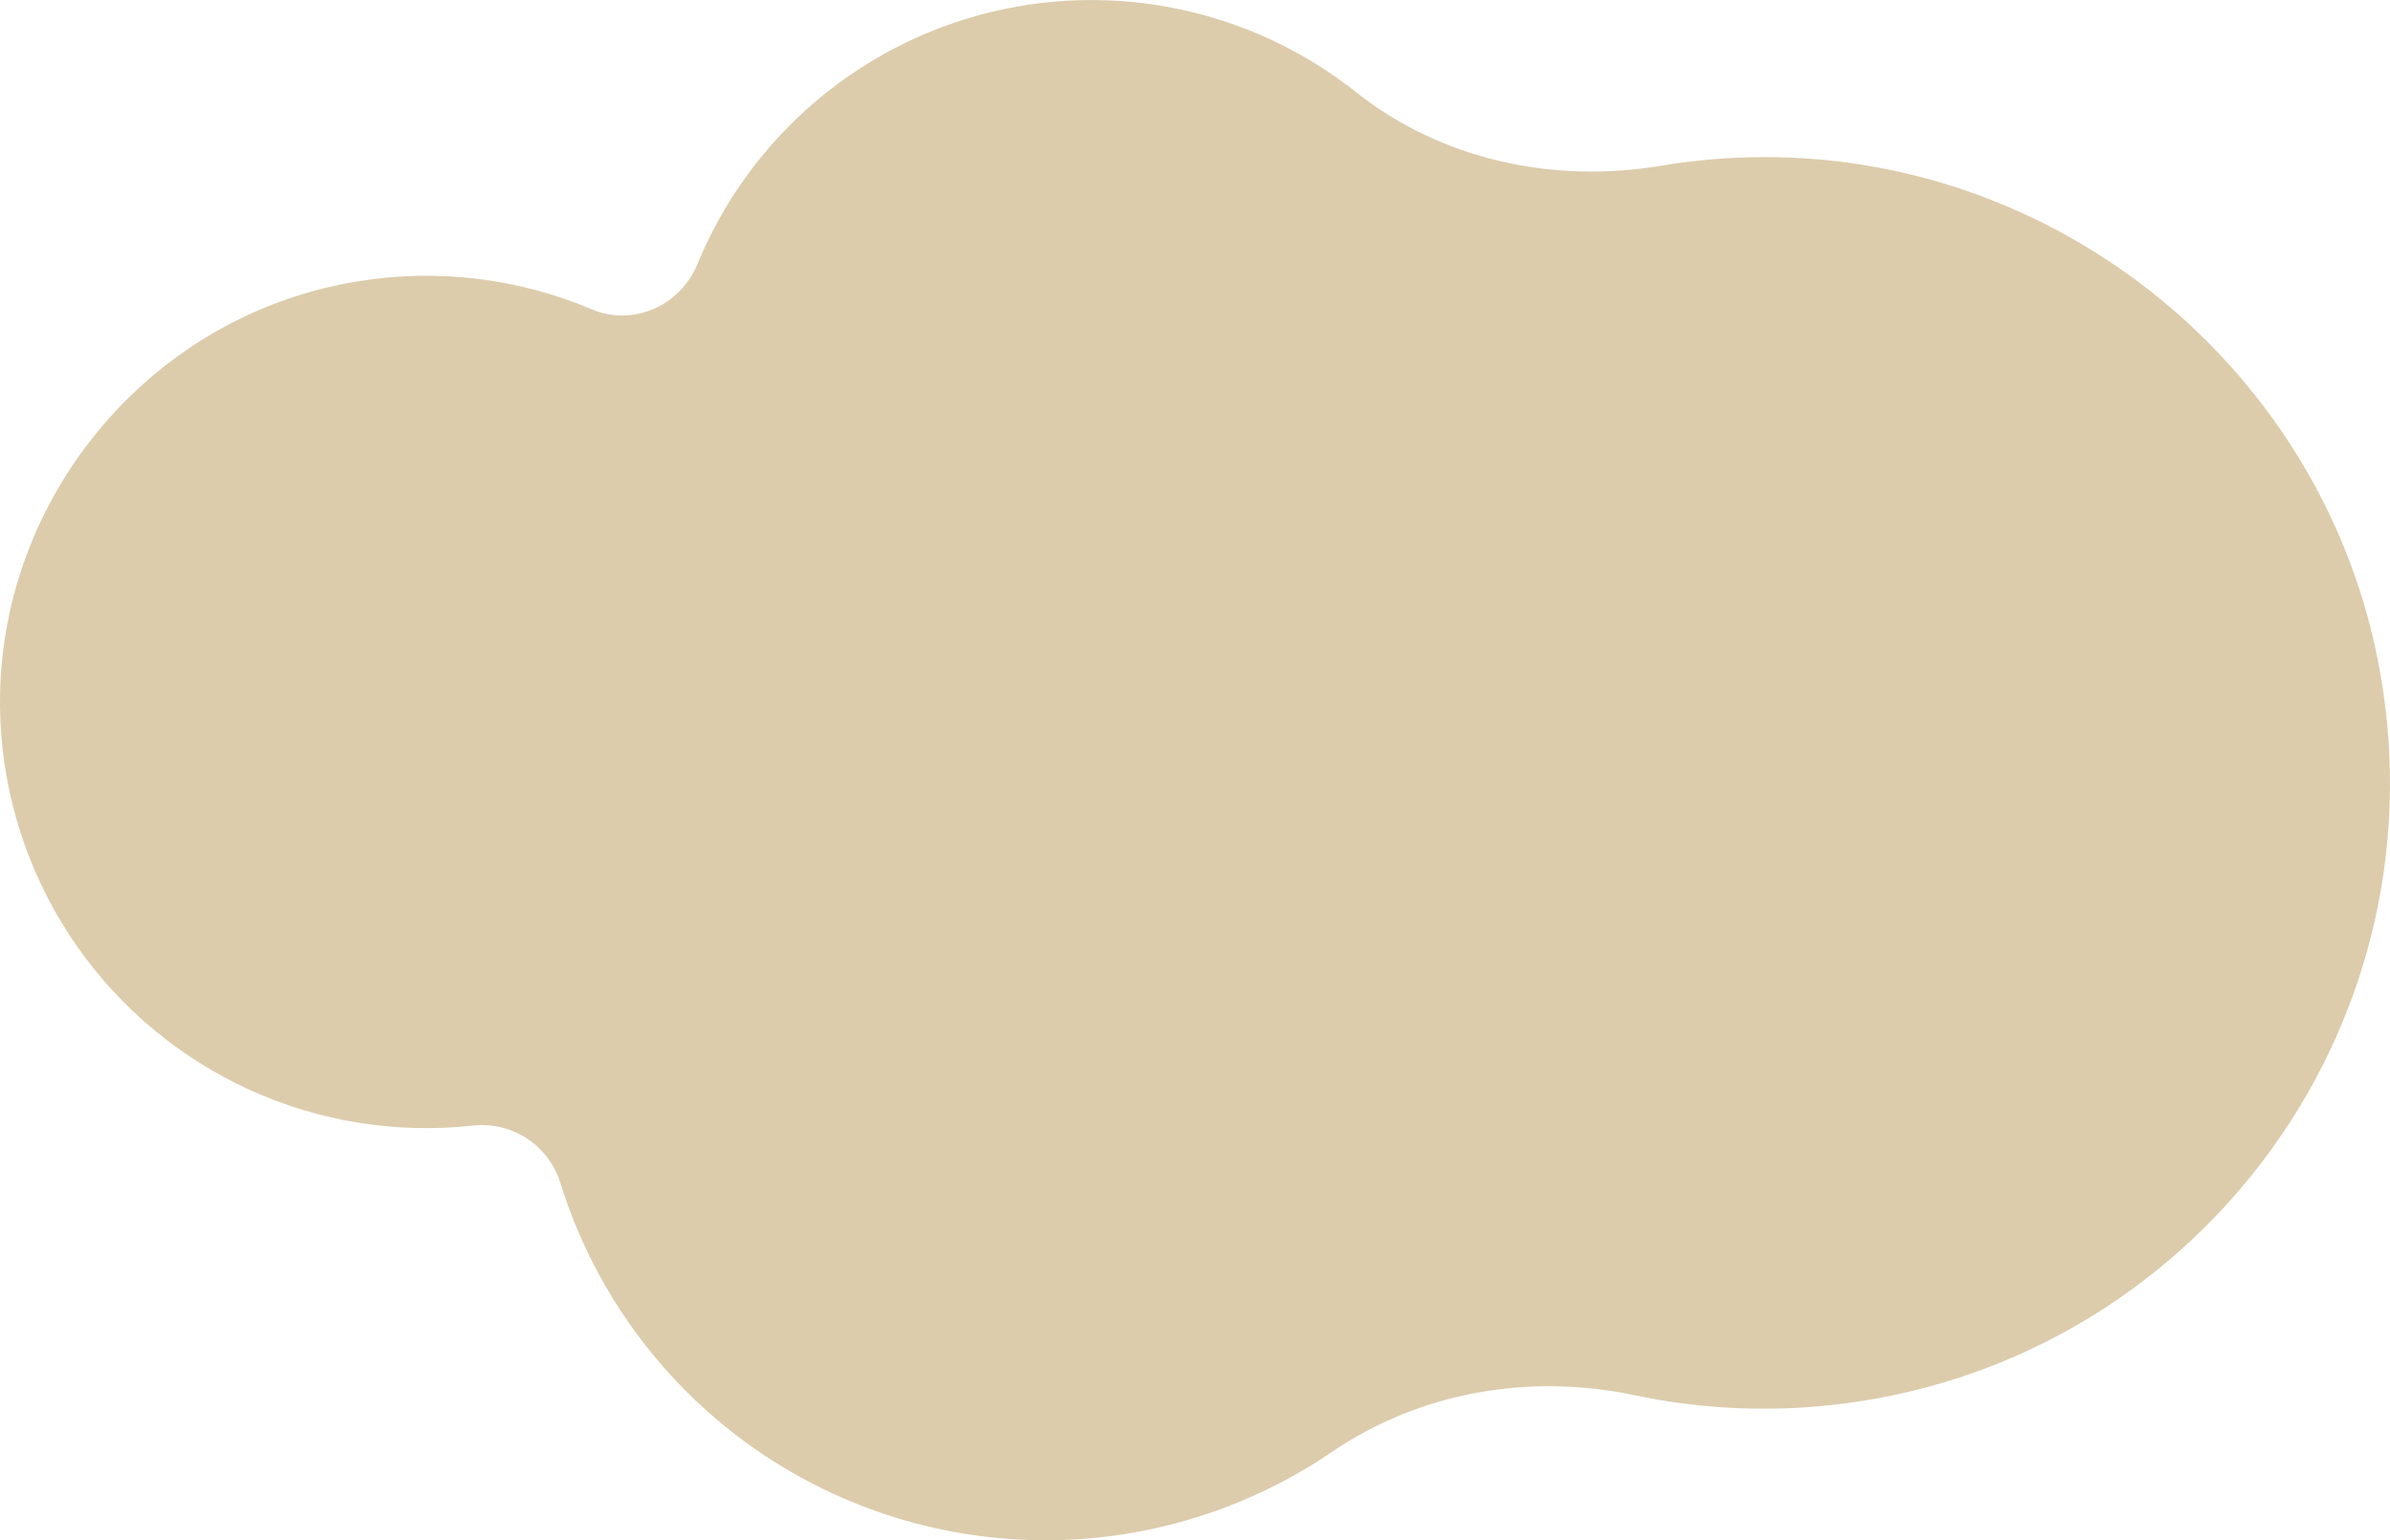 <svg xmlns="http://www.w3.org/2000/svg" width="781.7" height="503.827" viewBox="0 0 781.7 503.827"><defs><clipPath id="a"><path data-name="Rechteck 27" fill="none" d="M0 0h781.7v503.827H0z"/></clipPath><clipPath id="b"><path data-name="Pfad 38" d="M572.947 81.446a207.438 207.438 0 00-29.821 2.792c-35.155 5.885-71.645-1.93-99.579-24.074a139.34 139.34 0 00-215.426 56.226c-5.6 13.579-21 20.541-34.53 14.811a138.856 138.856 0 00-76.384-9.194C46.11 133.373-5.179 198.572.418 270.355A139.392 139.392 0 00154.211 398.23l.246-.026a26.864 26.864 0 0128.813 18.685 166.171 166.171 0 00252.17 88.162c29.054-19.822 64.915-25.927 99.325-18.65a204.033 204.033 0 0063.989 3.218c117.23-12.528 200.722-121.7 179.7-239.818C760.93 151.32 672.953 79.275 572.947 81.446" transform="translate(0 -30.012)" fill="none"/></clipPath></defs><g data-name="Gruppe 32"><g data-name="Gruppe 27"><g data-name="Gruppe 26" opacity=".41"><g data-name="Gruppe 25" clip-path="url(#a)"><g data-name="Gruppe 24" clip-path="url(#b)" transform="translate(0 .001)"><path data-name="Rechteck 26" fill="#a88333" d="M-59.583 2.575l849.68-90.61L853.413 505.7 3.733 596.31z"/></g></g></g></g></g></svg>